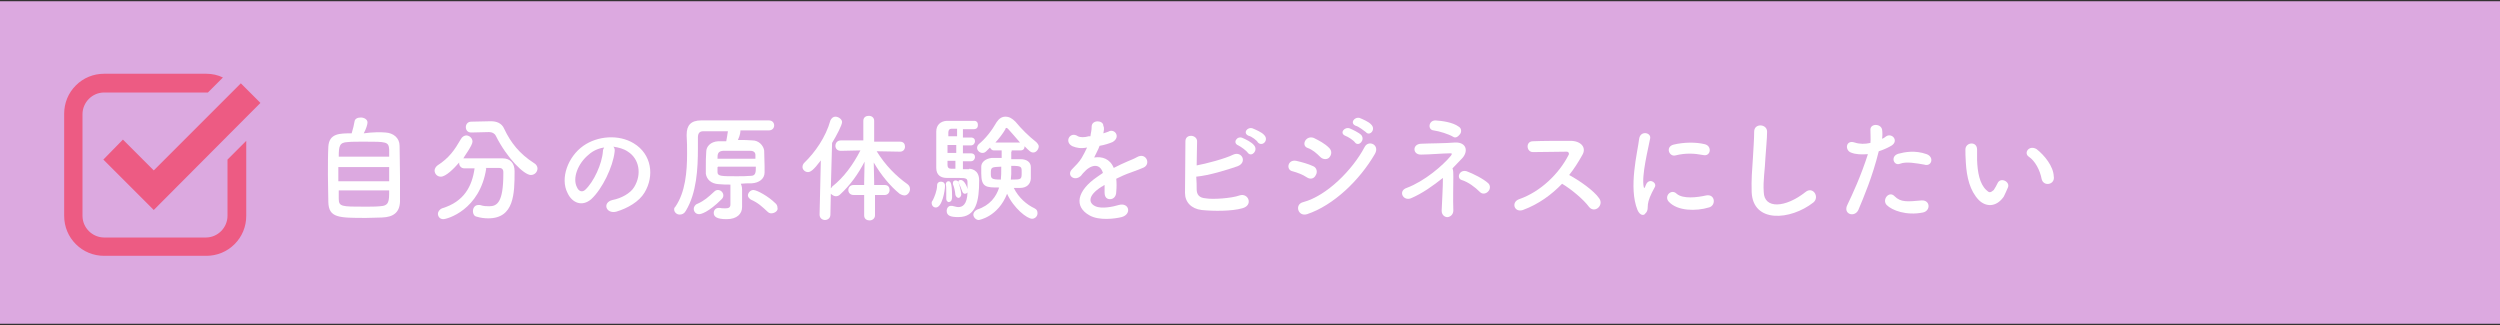 <?xml version="1.0" encoding="utf-8"?>
<!-- Generator: Adobe Illustrator 26.5.3, SVG Export Plug-In . SVG Version: 6.00 Build 0)  -->
<svg version="1.1" id="レイヤー_1" xmlns="http://www.w3.org/2000/svg" xmlns:xlink="http://www.w3.org/1999/xlink" x="0px"
	 y="0px" viewBox="0 0 600 78" style="enable-background:new 0 0 600 78;" xml:space="preserve">
<rect x="0" y="0" width="600" height="78" fill="#333333" stroke="none"/>
<style type="text/css">
	.st0{fill:#DCA9E0;}
	.st1{fill:#FFFFFF;}
	.st2{fill:#ED5B83;}
</style>
<g>
	<rect y="0.3" class="st0" width="600" height="77.4"/>
	<g>
		<path class="st1" d="M92.5,31.8c1.9,0.1,3.4,1.3,3.4,3.2c0,1.8,0.1,4.6,0.1,7.4c0,2.4,0,4.6,0,6c-0.1,2.6-1.6,3.7-4.3,3.8
			c-1,0-2.5,0.1-3.8,0.1c-6.6,0-9,0-9.1-3.8c0-1.6-0.1-4.1-0.1-6.5c0-2.5,0-4.9,0.1-6.8C79,32,81.5,32,84.4,32
			c0.3-1,0.6-2.2,0.7-2.9c0.1-0.6,0.7-0.9,1.5-0.9c0.7,0,1.6,0.4,1.6,1.2c0,0.4-0.3,1.5-0.9,2.6C89.3,31.7,91.5,31.7,92.5,31.8z
			 M93.4,40.1H81.2v3.4h12.2V40.1z M93.4,37.7c0-0.6,0-1.2,0-1.8C93.3,34,92.7,34,87.5,34c-1.6,0-3.2,0-4.1,0.1
			c-1.9,0.1-2.1,0.9-2.1,3.5H93.4z M81.3,45.8c0,0.7,0,1.5,0,1.9c0,1.9,0.7,1.9,6.2,1.9c1.3,0,2.8,0,3.7-0.1
			c2.2-0.1,2.2-1.2,2.2-3.8H81.3V45.8z"/>
		<path class="st1" d="M116.7,40.4c-1.5,10-9.4,12.2-10.3,12.2c-0.9,0-1.3-0.7-1.3-1.3c0-0.4,0.3-1,1-1.3c5.3-1.6,7.2-5.3,7.8-9.6
			c-0.9,0-1.8,0-2.5,0s-1.2-0.6-1.2-1.2V39c-1.3,1.5-3.2,3.4-4.4,3.4c-0.9,0-1.5-0.7-1.5-1.5c0-0.4,0.3-0.9,0.7-1.2
			c2.8-1.8,4.1-3.7,5.6-6.3c0.3-0.6,0.9-0.9,1.3-0.9c0.7,0,1.5,0.6,1.5,1.5s-2.1,3.7-2.2,4c0.1,0,0.3,0,0.3,0c1.2,0,2.5,0,3.8,0
			c1.9,0,3.7,0,5.3,0c1.9,0,2.9,1.2,2.9,3.1c0,5.4-0.1,11.3-6.3,11.3c-0.9,0-1.8-0.1-2.8-0.4c-0.6-0.1-0.9-0.7-0.9-1.3
			c0-0.7,0.4-1.5,1.3-1.5c0.1,0,0.3,0,0.4,0c0.9,0.3,1.6,0.3,2.2,0.3c1.9,0,3.4-0.9,3.4-7.8c0-0.1,0-0.3,0-0.4c0-0.7-0.4-1-1-1h-3.2
			V40.4z M113.1,31.8C113,31.8,113,31.8,113.1,31.8c-0.9,0-1.3-0.6-1.3-1.3c0-0.6,0.4-1.3,1.3-1.3l4.6-0.1h0.1
			c1.3,0,2.6,0.4,3.2,1.8c1.6,3.4,3.7,6,7.1,8.2c0.6,0.3,0.9,0.9,0.9,1.3c0,0.9-0.7,1.6-1.6,1.6c-1.6,0-5.7-4-8.4-9.4
			c-0.3-0.6-0.9-0.9-1.6-0.9h-0.1L113.1,31.8z"/>
		<path class="st1" d="M147.5,36.5c-0.4,3.5-2.9,8.8-5.6,11.3c-2.2,1.9-4.6,0.9-5.7-1.5c-1.8-3.5,0.1-8.7,3.8-11.3
			c3.4-2.4,8.5-2.8,12.1-0.6c4.3,2.6,5,7.8,2.6,11.8c-1.3,2.2-4.1,3.8-6.8,4.6c-2.5,0.6-3.4-2.2-0.9-2.8c2.1-0.4,4.3-1.6,5.2-3.1
			c1.9-3.1,1.2-6.8-1.5-8.5c-1-0.7-2.2-1-3.5-1.2C147.5,35.5,147.6,35.9,147.5,36.5z M141.3,37.1c-2.6,2.1-4,5.7-2.8,7.9
			c0.4,0.9,1.2,1.2,1.9,0.6c2.1-1.9,4.1-6.3,4.3-9.3c0-0.3,0.1-0.6,0.3-0.9C143.6,35.6,142.3,36.2,141.3,37.1z"/>
		<path class="st1" d="M178.1,45.5c0,3.4,0,4,0,4.1v0.1c0,1.6-1.2,2.9-3.7,2.9c-2.4,0-3.1-0.6-3.1-1.5c0-0.6,0.4-1.2,1.2-1.2
			c0.1,0,0.3,0,0.3,0c0.3,0.1,0.9,0.1,1.3,0.1c0.6,0,1.2-0.1,1.2-0.9c0-0.4,0-1.3,0-2.2s0-1.9,0-2.6c-0.9,0-1.9,0-2.8-0.1
			c-1.9-0.1-2.9-1.2-3.1-2.5c0-0.4,0-1,0-1.6c0-1.3,0-2.5,0.1-3.7c0-1.2,1-2.4,2.9-2.5c0.6,0,1.3,0,1.9,0c0.1-0.7,0.3-1.5,0.4-2.4
			c-2.5,0-4.7,0-5.9,0c-1,0-1.3,0.6-1.3,1.5s0,1.8,0,2.6c0,4.9-0.3,10.7-2.9,15c-0.4,0.7-0.9,0.9-1.5,0.9c-0.7,0-1.3-0.6-1.3-1.2
			c0-0.3,0-0.4,0.3-0.7c2.4-3.5,2.8-8.4,2.8-12.7c0-1.5,0-2.9-0.1-4.3c0-0.1,0-0.1,0-0.3c0-2.2,1-3.4,3.5-3.4c2.4,0,6.6,0,10.3,0
			c2.5,0,4.6,0,5.9,0c0.9,0,1.3,0.6,1.3,1.2c0,0.6-0.4,1.2-1.3,1.2l0,0c-1.5,0-4.1,0-6.8,0v0.1c0,0.1,0,0.9-0.6,2.2
			c1.3,0,2.5,0,3.5,0.1c1.5,0,2.6,1.2,2.8,2.4c0,1.2,0.1,2.5,0.1,3.8c0,0.6,0,1,0,1.5c0,1.5-1.3,2.5-3.1,2.6c-0.9,0-1.8,0-2.6,0.1
			C178.1,44.8,178.1,45.2,178.1,45.5z M167.8,51.4c-0.9,0-1.3-0.7-1.3-1.3c0-0.4,0.3-1,0.9-1.2c1.6-0.7,2.6-1.6,4-2.9
			c0.3-0.3,0.6-0.4,0.9-0.4c0.7,0,1.3,0.6,1.3,1.3c0,0.3-0.1,0.6-0.4,0.9C170,51,168.2,51.4,167.8,51.4z M172.2,40.1
			c0,0.4,0,0.9,0,1.2c0,1,0.9,1,4.6,1c1.2,0,2.4,0,3.4-0.1c1.2,0,1.2-0.9,1.2-2.2h-9.1V40.1z M181.3,38.1c0-0.3,0-0.6,0-0.9
			c0-0.6-0.4-1-1.2-1c-1,0-2.2,0-3.4,0s-2.4,0-3.2,0c-1.3,0.1-1.3,0.9-1.3,1.9H181.3z M185.1,51.2c-0.3,0-0.6-0.1-0.9-0.4
			c-1.3-1.2-2.2-2.1-4-2.9c-0.4-0.3-0.7-0.6-0.7-1c0-0.6,0.6-1.3,1.3-1.3c0.9,0,3.7,1.6,5.2,3.1c0.4,0.3,0.6,0.7,0.6,1.2
			C186.8,50.5,186,51.2,185.1,51.2z"/>
		<path class="st1" d="M210,46.8v4.9c0,0.7-0.6,1.2-1.3,1.2c-0.6,0-1.3-0.3-1.3-1.2v-4.9h-2.5c-0.9,0-1.3-0.6-1.3-1.2
			c0-0.6,0.4-1.2,1.3-1.2h2.5v-0.7l0.1-4.9c-1.5,2.9-3.4,5.6-5.9,7.9c-0.3,0.3-0.7,0.4-1,0.4c-0.4,0-0.9-0.3-1.2-0.6l-0.1,5
			c0,0.9-0.7,1.3-1.3,1.3c-0.6,0-1.3-0.4-1.3-1.3l0,0l0.3-13c-1.8,2.4-2.5,2.8-3.1,2.8c-0.7,0-1.3-0.6-1.3-1.2c0-0.3,0.1-0.7,0.4-1
			c2.6-2.5,5.2-6.2,6.3-10.2c0.3-0.6,0.7-0.9,1.2-0.9c0.7,0,1.6,0.6,1.6,1.3c0,0.7-1.3,3.2-2.4,5l-0.3,10.9c0.1-0.1,0.3-0.3,0.3-0.4
			c2.8-2.2,5-5.2,6.8-8.7l-4.7,0.1l0,0c-0.9,0-1.3-0.6-1.3-1.2s0.4-1.3,1.3-1.3h5.4v-4.7c0-0.9,0.7-1.2,1.3-1.2
			c0.7,0,1.3,0.4,1.3,1.2V34h6.2c0.9,0,1.2,0.6,1.2,1.2s-0.4,1.2-1.2,1.2l0,0l-5.6-0.1c2.1,3.4,4.7,6,7.4,7.9
			c0.4,0.3,0.6,0.7,0.6,1.2c0,0.7-0.6,1.5-1.3,1.5c-0.3,0-0.7-0.1-1.2-0.4c-2.2-1.8-4.4-4.4-6.2-7.5l0.1,4.7v0.7h2.5
			c0.9,0,1.2,0.6,1.2,1.2c0,0.6-0.4,1.2-1.2,1.2H210V46.8z"/>
		<path class="st1" d="M223.6,48.7c0-0.3,0.1-0.4,0.3-0.7c0.3-0.6,1-2.2,1-3.5c0-0.6,0.4-0.9,0.9-0.9c0.3,0,1,0.1,1,1
			c0,1.2-0.7,5.2-2.2,5.2C224,49.8,223.6,49.3,223.6,48.7z M232.5,40.5c0.4,0,2.5,0.1,2.5,2.8c0,4.9-0.7,8.8-5,8.8
			c-1.8,0-2.8-0.3-2.8-1.5c0-0.6,0.4-1.2,1-1.2c0.1,0,0.1,0,0.3,0c0.6,0.1,1,0.3,1.5,0.3c1,0,2.1-0.6,2.2-3.5
			c-0.1,0.1-0.3,0.3-0.6,0.3s-0.4-0.1-0.6-0.4c-0.3-0.9-0.7-1.8-0.9-2.2c0-0.1-0.1-0.1-0.1-0.3c0-0.3,0.3-0.4,0.6-0.4
			c0.9,0,1.6,1.9,1.6,2.2c0-0.6,0-1.2,0-1.5c0-1-0.1-1.2-2.1-1.2c-0.9,0-2.1,0-2.9,0c-1.3,0-2.5-0.6-2.5-2.4c0-1,0-2.8,0-4.4
			s0-3.4,0-4.3c0-1.6,1-2.5,2.5-2.6c0.7,0,2.5,0,4,0c1,0,2.1,0,2.6,0c0.6,0,0.9,0.4,0.9,1s-0.3,1-1,1h-2.6V33h1.9c0.7,0,1,0.4,1,0.9
			c0,0.4-0.3,1-1,1h-1.9v1.9h1.9c0.7,0,1,0.4,1,0.9c0,0.4-0.3,1-1,1h-1.9v1.9h1.5V40.5z M227.1,47.7
			C227.1,47.7,227.1,47.6,227.1,47.7c0-0.6,0-1,0-1.5c0-0.9,0-1.6-0.1-1.9v-0.1c0-0.4,0.3-0.7,0.6-0.7c0.4,0,0.9,0,0.9,3.7
			c0,0.4,0,1.3-0.9,1.3C227.4,48.4,227.1,48.2,227.1,47.7z M229.5,30.9c-0.6,0-1,0-1.2,0c-0.4,0-0.7,0.3-0.7,0.9c0,0.3,0,0.6,0,0.9
			h2.1v-1.8H229.5z M229.5,34.8h-2.1v1.9h2.1V34.8z M229.5,38.6h-2.1c0,0.4,0,0.7,0,1c0,0.6,0.3,0.9,0.9,0.9l0,0h1v-1.9H229.5z
			 M229.3,46.8c-0.1-1-0.3-1.9-0.6-2.6c0-0.1,0-0.1,0-0.3c0-0.4,0.3-0.6,0.6-0.6c0.3,0,0.6,0.1,0.7,0.4c0.3,0.7,0.7,2.4,0.7,2.9
			c0,0.6-0.4,0.9-0.7,0.9C229.7,47.4,229.5,47.3,229.3,46.8z M242.7,36.4v1.8c0.7,0,1.6,0,2.2,0c1.5,0,2.5,0.7,2.5,1.9
			c0,0.4,0,1,0,1.5c0,0.4,0,0.9,0,1.3c-0.1,1.3-1,2.2-2.6,2.2c-0.4,0-1,0-1.5,0c1.2,2.4,3.1,4,5,4.9c0.6,0.3,0.7,0.7,0.7,1.2
			c0,0.7-0.6,1.3-1.3,1.3c-1.2,0-4.4-2.5-6-6c-2.2,5.6-6.8,6.3-6.8,6.3c-0.7,0-1.3-0.7-1.3-1.3c0-0.4,0.3-0.9,0.9-1.2
			c3.1-1,4.6-3.1,5.3-5.3c-3.1,0-4.3,0-4.3-3.4c0-0.6,0-1.2,0-1.6c0-1,0.9-1.9,2.5-2.1c0.7,0,1.5,0,2.4,0v-1.8h-1.9
			c-0.4,0-0.7-0.3-0.9-0.7l-0.9,0.9c-0.3,0.3-0.6,0.4-0.9,0.4c-0.7,0-1.3-0.6-1.3-1.2c0-0.3,0.1-0.6,0.4-0.9
			c1.6-1.3,3.1-3.2,4.3-5.3c0.6-0.9,1.3-1.3,2.1-1.3c0.9,0,1.6,0.4,2.4,1.2c1.5,1.8,3.1,3.4,5,4.9c0.3,0.3,0.6,0.7,0.6,1
			c0,0.7-0.6,1.5-1.3,1.5c-0.6,0-0.9-0.3-2.1-1.5l0,0c0,0.6-0.3,1-1,1h-2.1V36.4z M237.8,41.5c0,1.3,0,1.6,2.4,1.6
			c0.1-1,0.1-1.5,0.1-3.1C238,40.1,237.8,40.1,237.8,41.5z M244.8,34.2c-1-1.2-2.1-2.4-2.8-3.2c-0.1-0.1-0.3-0.3-0.4-0.3
			s-0.3,0-0.3,0.3c-0.7,1.2-1.5,2.2-2.4,3.2H244.8z M242.7,41.8c0,0.4-0.1,0.9-0.1,1.3c2.6,0,2.6,0,2.6-1.8c0-1.3,0-1.5-2.5-1.5
			C242.7,40.8,242.7,41.5,242.7,41.8z"/>
		<path class="st1" d="M264.8,32c0.4-0.1,0.9-0.3,1.2-0.4c1.5-0.9,3.1,1.3,1,2.5c-0.7,0.3-1.9,0.7-3.1,0.9c-0.3,0.9-0.9,1.9-1.3,2.8
			c1.9-0.3,3.8,0.3,4.7,2.5c1.2-0.6,2.4-1.2,3.4-1.6c0.7-0.3,1.5-0.6,2.2-1c2.1-1.2,3.4,1.6,1.6,2.5c-0.9,0.4-1.5,0.6-3.1,1.2
			c-1.2,0.4-2.5,1-3.5,1.5c0.1,0.9,0.1,2.1,0,3.1c0,1.2-0.7,1.8-1.5,1.8c-0.7,0-1.3-0.4-1.3-1.6c0-0.6,0-1.2,0-1.8
			c-0.3,0.1-0.4,0.3-0.7,0.4c-3.5,2.2-3.1,4-1.5,4.7c1.5,0.7,4.3,0.1,5.6-0.3c2.5-0.7,3.2,2.2,0.7,2.9c-1.6,0.4-5.4,0.9-7.7-0.4
			c-3.8-2.1-3.1-5.9,1.9-9.3c0.4-0.3,0.9-0.6,1.3-0.9c-0.7-2.4-2.9-2.1-4.7,0l-0.1,0.1c-0.3,0.3-0.4,0.6-0.6,0.7
			c-1.5,1.3-3.5-0.3-1.9-1.8c0.7-0.7,1.6-1.6,2.2-2.6c0.4-0.7,0.9-1.6,1.3-2.5c-1.5,0.3-2.5,0.1-3.5-0.3c-2.1-1-0.6-3.7,1.3-2.4
			c0.6,0.3,1.6,0.3,2.6,0c0.1,0,0.3,0,0.4,0c0.1-0.9,0.3-1.3,0.3-2.4c0.1-1.6,2.8-1.5,2.8-0.1C265.1,30.8,264.9,31.4,264.8,32
			L264.8,32z"/>
		<path class="st1" d="M287.2,45.4c0,1.3,0.6,2.1,2.2,2.2c1.6,0.3,6.2,0,8.1-0.7c2.1-0.7,3.4,2.4,0.6,3.1c-2.5,0.7-6.8,0.7-9.7,0.4
			c-2.5-0.3-4-1.9-4-4.1c0-2.8,0.1-9,0.1-12.4c0-1.9,2.9-1.6,2.8,0.1c0,1.5-0.1,3.7-0.1,5.7c2.2-0.4,6.8-1.6,8.8-2.6
			c2.1-0.9,3.4,1.9,1,2.8c-2.6,0.9-6.8,2.2-9.9,2.5C287.2,43.6,287.2,44.6,287.2,45.4z M297.2,34.9c-1.5-0.6-0.3-2.4,1-1.8
			c0.7,0.3,2.2,1,2.8,1.8c1,1.2-0.6,2.9-1.5,1.8C299.1,36.1,297.8,35.2,297.2,34.9z M299.7,32.6c-1.5-0.6-0.4-2.2,0.9-1.8
			c0.7,0.3,2.2,0.9,2.8,1.6c1.2,1.2-0.4,2.9-1.5,1.8C301.7,33.7,300.3,32.7,299.7,32.6z"/>
		<path class="st1" d="M313.7,42.6c-1-0.7-2.4-1.2-3.5-1.5c-1.6-0.3-1.2-2.9,0.9-2.5c1.3,0.3,2.8,0.7,4.1,1.3c0.9,0.4,1,1.5,0.6,2.1
			C315.4,42.9,314.5,43.1,313.7,42.6z M313.7,51.4c-2.2,0.7-3.1-2.4-0.9-2.9c5.6-1.5,11.8-7.7,14.7-13.2c0.9-1.8,3.7-0.6,2.5,1.6
			C326.3,43.3,320,49.3,313.7,51.4z M316.9,37.7c-0.9-0.9-1.9-1.8-3.1-2.2c-1.6-0.6-0.4-3.1,1.5-2.4c1.2,0.6,2.6,1.3,3.7,2.4
			c0.7,0.7,0.6,1.6,0.1,2.2C318.7,38.3,317.6,38.4,316.9,37.7z M322.9,32.6c-1.5-0.6-0.3-2.2,1-1.8c0.7,0.3,2.2,1,2.8,1.6
			c1,1.2-0.6,2.9-1.5,1.8C324.9,33.7,323.5,32.8,322.9,32.6z M325.4,30.2c-1.5-0.6-0.4-2.2,0.9-1.9c0.7,0.3,2.2,0.9,2.8,1.6
			c1.2,1.2-0.4,2.9-1.3,1.8C327.4,31.4,326,30.3,325.4,30.2z"/>
		<path class="st1" d="M348.8,42.4c0,2.1-0.1,5.4,0,8.1c0,1-0.7,1.5-1.3,1.6c-0.6,0.1-1.5-0.4-1.5-1.5c0.1-2.5,0.3-5.6,0.3-7.9
			c-2.4,1.9-4.9,3.7-7.7,4.9c-1.9,0.7-3.1-1.8-1-2.5c4.3-1.6,8.7-5.4,10.6-7.7c0.3-0.4,0.4-0.7-0.3-0.6c-1.5,0-5,0.3-6.8,0.3
			c-2.1,0.1-2.2-2.5-0.1-2.6c1.9-0.1,6.2-0.1,8.2-0.3c2.8-0.1,3.2,2.1,1.8,3.7c-0.7,0.7-1.5,1.6-2.4,2.5
			C348.8,40.9,348.8,41.5,348.8,42.4z M348.7,32.8c-1-0.6-3.2-1.3-4.6-1.5c-1.5-0.1-1.3-2.4,0.4-2.4c1.5,0.1,4.1,0.4,5.6,1.5
			c0.7,0.4,0.7,1.3,0.3,1.8C350,32.7,349.4,33.3,348.7,32.8z M355.2,46.1c-1.2-1.2-2.8-2.4-4.4-2.9c-1.3-0.4-0.6-2.6,1.2-2.1
			c1.6,0.6,4,1.8,5.2,2.9c0.6,0.6,0.4,1.5,0,1.9C356.7,46.5,355.8,46.7,355.2,46.1z"/>
		<path class="st1" d="M365.5,50.4c-2.1,0.7-2.9-1.9-0.9-2.6c5.2-1.8,9.6-6.2,11.8-10.5c0.3-0.4,0.1-0.9-0.4-0.9
			c-1.8,0-5.6,0.1-8.1,0.1c-1.6,0-1.8-2.6,0-2.6c2.1-0.1,6.2-0.1,9-0.1c2.5,0,4,1.6,2.8,3.5c-0.9,1.6-1.9,3.2-3.1,4.7
			c2.4,1.3,5.9,3.7,7.2,5.6c1.2,1.6-1,3.7-2.4,2.1c-1.3-1.8-4.3-4.3-6.5-5.6C372.4,46.7,369.3,49,365.5,50.4z"/>
		<path class="st1" d="M393,50.4c-2.2-5.4,0-13.8,0.4-17.1c0.3-2.1,3.1-1.5,2.6,0.1c-0.4,2.2-2.1,8.8-1.5,11.5
			c0.1,0.3,0.1,0.3,0.3,0c0-0.1,0.3-0.7,0.4-0.9c0.9-1.3,2.6,0,1.9,1c-1,1.8-1.5,3.1-1.6,4c-0.1,0.7,0.1,1.6-0.6,2.2
			C394.6,51.8,393.6,51.8,393,50.4z M400.5,48.4c-1.2-1.3,0.6-3.2,1.9-1.9c1.5,1.3,4.9,0.9,7.1,0.4c2.2-0.4,2.4,2.5,0.6,2.9
			C407.1,50.7,402.6,50.7,400.5,48.4z M402.1,37.3c-1.5,0.4-2.5-2.1-0.4-2.6c2.5-0.6,5.4-0.6,7.4-0.1c1.9,0.4,1.5,3.1-0.4,2.6
			C406.6,36.8,404.5,36.7,402.1,37.3z"/>
		<path class="st1" d="M420.4,46.1c-0.1-2.9,0.1-5.3,0.3-8.2c0.1-1.8,0.3-4.6,0.3-6.3c0-2.1,3.1-1.9,3.1,0c0,1.8-0.3,4.4-0.4,6.3
			c-0.1,2.9-0.6,5.4-0.4,8.2c0.1,4.1,5.2,3.8,10,0c1.8-1.5,3.5,1.2,1.9,2.5C429.7,52.9,420.7,53.6,420.4,46.1z"/>
		<path class="st1" d="M446,50.4c-0.9,1.9-3.8,1-2.6-1.3c1.2-2.5,3.2-6.8,4.9-12.1c-1.5,0.1-2.9,0.1-4.1-0.4
			c-1.5-0.6-1.2-3.1,0.9-2.4c1.2,0.4,2.5,0.4,3.8,0.1c0.1-1,0-1.8,0-3.1c-0.1-1.6,2.5-1.6,2.8-0.1c0.1,0.7,0.1,1.5,0,2.2
			c0.4-0.1,0.7-0.4,1-0.6c1.5-0.9,3.2,1.3,1,2.4c-0.7,0.4-1.8,0.9-2.8,1.2C449.4,42.4,447.3,47.3,446,50.4z M452.8,49.2
			c-1.2-1.3,0.6-3.5,1.9-2.1c1.5,1.5,3.1,1.3,6.5,1c2.1-0.1,2.2,2.5,0.3,2.9C457.5,51.8,454.1,50.5,452.8,49.2z M456,39.3
			c-1.5,0.6-2.4-1.8-0.4-2.4c1.5-0.4,4-0.9,6.8,0.1c1.9,0.7,1.2,3.1-0.6,2.5C460,39.2,457.5,38.7,456,39.3z"/>
		<path class="st1" d="M474.9,48c-2.1-2.2-2.9-5.4-3.1-9c-0.1-1.6-0.1-2.1-0.1-3.1c0-1.8,2.8-2.1,2.8,0c0,1,0,1.2,0,2.5
			c0.1,2.9,0.6,5.7,2.2,7.2c0.7,0.7,1,0.7,1.8,0c0.3-0.4,0.7-1.2,0.9-1.6c0.7-1.6,3.1-0.4,2.5,1c-0.3,0.7-0.7,1.6-1,2.2
			C479,49.9,476.5,49.6,474.9,48z M490,43c-0.4-2.2-1.6-4.4-3.1-5.4c-1.3-0.9,0.1-2.9,1.9-1.8c1.9,1.5,4,4.1,4.1,6.5
			C493.3,44.3,490.5,44.9,490,43z"/>
	</g>
	<g>
		<path class="st2" d="M54.6,38.3v13.5c0,2.8-2.3,5.2-5.2,5.2H25c-2.8,0-5.2-2.3-5.2-5.2V27.4c0-2.8,2.3-5.2,5.2-5.2h24.5
			c0.1,0,0.3,0,0.4,0l3.6-3.6c-1.2-0.6-2.6-0.9-4-0.9H25c-2.6,0-5,1-6.8,2.8s-2.8,4.2-2.8,6.8v24.5c0,2.6,1,5,2.8,6.8
			s4.2,2.8,6.8,2.8h24.5c2.6,0,5-1,6.8-2.8s2.8-4.2,2.8-6.8v-18L54.6,38.3z"/>
		<polygon class="st2" points="36.9,50.4 24.8,38.3 29.5,33.5 36.9,40.9 57.8,20 62.5,24.7 		"/>
	</g>
</g>
</svg>
